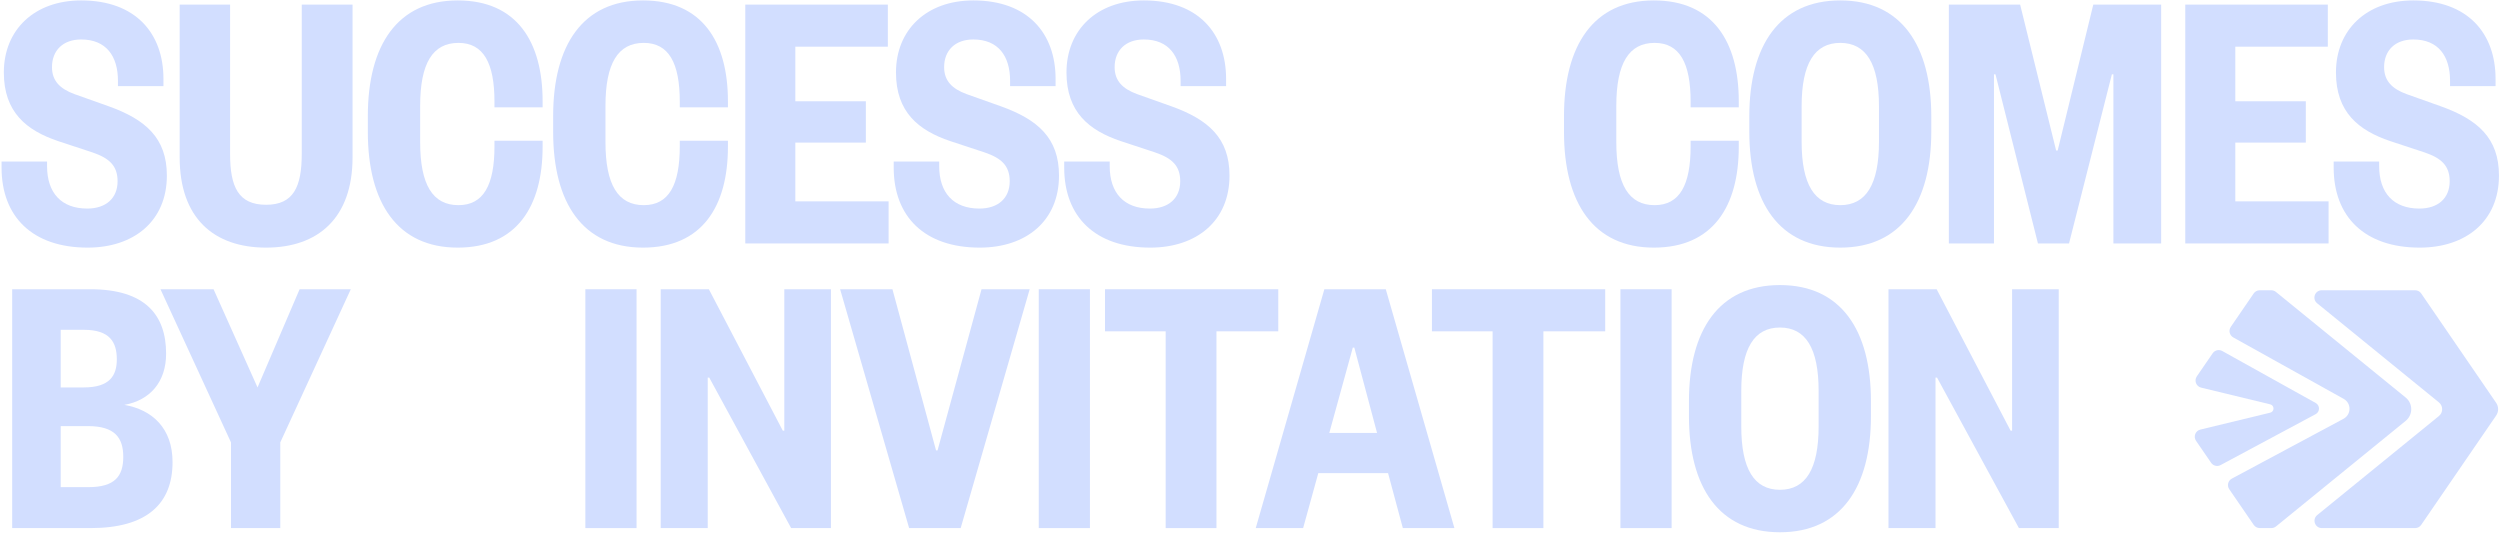<svg width="1335" height="285" viewBox="0 0 1335 285" fill="none" xmlns="http://www.w3.org/2000/svg">
<path d="M2.049 38.693C2.049 16.018 18.245 0.226 43.35 0.226C72.504 0.226 87.283 17.84 87.283 42.134V45.981H62.988V43.147C62.988 29.987 56.712 21.079 43.35 21.079C33.632 21.079 27.761 26.95 27.761 35.858C27.761 43.147 32.013 47.398 39.706 50.233L57.927 56.711C77.767 63.797 89.105 73.717 89.105 93.76C89.105 118.055 71.491 132.227 46.792 132.227C17.233 132.227 0.834 115.626 0.834 89.509V86.27H25.129V88.699C25.129 103.073 32.822 111.374 46.589 111.374C56.51 111.374 62.786 105.908 62.786 96.797C62.786 88.497 58.332 84.448 49.424 81.411L31 75.337C14.196 69.668 2.049 59.95 2.049 38.693Z" fill="#D2DEFF"/>
<path d="M142.102 132.227C114.163 132.227 95.942 116.435 95.942 84.043V2.453H122.869V82.221C122.869 99.834 127.323 109.35 142.102 109.35C156.679 109.35 161.133 99.834 161.133 82.221V2.453H188.262V84.043C188.262 116.435 169.839 132.227 142.102 132.227Z" fill="#D2DEFF"/>
<path d="M196.425 70.478V61.975C196.425 24.116 212.217 0.226 244.407 0.226C275.99 0.226 289.757 22.294 289.757 54.079V57.319H264.045V54.282C264.045 33.631 258.174 22.901 244.812 22.901C231.045 22.901 224.364 33.834 224.364 56.509V75.944C224.364 98.619 231.045 109.552 244.812 109.552C258.174 109.552 264.045 98.822 264.045 78.171V75.135H289.757V78.374C289.757 110.159 275.99 132.227 244.407 132.227C212.217 132.227 196.425 108.337 196.425 70.478Z" fill="#D2DEFF"/>
<path d="M295.383 70.478V61.975C295.383 24.116 311.175 0.226 343.365 0.226C374.948 0.226 388.715 22.294 388.715 54.079V57.319H363.003V54.282C363.003 33.631 357.132 22.901 343.77 22.901C330.003 22.901 323.322 33.834 323.322 56.509V75.944C323.322 98.619 330.003 109.552 343.77 109.552C357.132 109.552 363.003 98.822 363.003 78.171V75.135H388.715V78.374C388.715 110.159 374.948 132.227 343.365 132.227C311.175 132.227 295.383 108.337 295.383 70.478Z" fill="#D2DEFF"/>
<path d="M474.513 107.527V130H397.985V2.453H474.109V24.926H424.709V54.079H462.366V76.147H424.709V107.527H474.513Z" fill="#D2DEFF"/>
<path d="M478.452 38.693C478.452 16.018 494.648 0.226 519.753 0.226C548.906 0.226 563.685 17.84 563.685 42.134V45.981H539.391V43.147C539.391 29.987 533.115 21.079 519.753 21.079C510.035 21.079 504.164 26.95 504.164 35.858C504.164 43.147 508.415 47.398 516.108 50.233L534.329 56.711C554.17 63.797 565.508 73.717 565.508 93.76C565.508 118.055 547.894 132.227 523.194 132.227C493.636 132.227 477.237 115.626 477.237 89.509V86.27H501.532V88.699C501.532 103.073 509.225 111.374 522.992 111.374C532.912 111.374 539.188 105.908 539.188 96.797C539.188 88.497 534.734 84.448 525.826 81.411L507.403 75.337C490.599 69.668 478.452 59.95 478.452 38.693Z" fill="#D2DEFF"/>
<path d="M569.501 38.693C569.501 16.018 585.698 0.226 610.802 0.226C639.956 0.226 654.735 17.84 654.735 42.134V45.981H630.44V43.147C630.44 29.987 624.164 21.079 610.802 21.079C601.084 21.079 595.213 26.95 595.213 35.858C595.213 43.147 599.465 47.398 607.158 50.233L625.379 56.711C645.22 63.797 656.557 73.717 656.557 93.76C656.557 118.055 638.944 132.227 614.244 132.227C584.685 132.227 568.287 115.626 568.287 89.509V86.27H592.581V88.699C592.581 103.073 600.275 111.374 614.042 111.374C623.962 111.374 630.238 105.908 630.238 96.797C630.238 88.497 625.784 84.448 616.876 81.411L598.452 75.337C581.649 69.668 569.501 59.95 569.501 38.693Z" fill="#D2DEFF"/>
<path d="M835.172 70.478V61.975C835.172 24.116 850.964 0.226 883.154 0.226C914.737 0.226 928.504 22.294 928.504 54.079V57.319H902.792V54.282C902.792 33.631 896.921 22.901 883.559 22.901C869.792 22.901 863.111 33.834 863.111 56.509V75.944C863.111 98.619 869.792 109.552 883.559 109.552C896.921 109.552 902.792 98.822 902.792 78.171V75.135H928.504V78.374C928.504 110.159 914.737 132.227 883.154 132.227C850.964 132.227 835.172 108.337 835.172 70.478Z" fill="#D2DEFF"/>
<path d="M1031.31 62.177V70.276C1031.31 108.135 1015.31 132.227 982.719 132.227C950.124 132.227 934.13 108.135 934.13 70.276V62.177C934.13 24.318 950.124 0.226 982.719 0.226C1015.31 0.226 1031.31 24.318 1031.31 62.177ZM1003.37 75.742V56.711C1003.37 34.036 996.486 22.901 982.719 22.901C968.952 22.901 962.069 34.036 962.069 56.711V75.742C962.069 98.417 968.952 109.552 982.719 109.552C996.486 109.552 1003.37 98.417 1003.37 75.742Z" fill="#D2DEFF"/>
<path d="M1104.86 130H1088.26L1065.59 39.705H1064.78V130H1040.69V2.453H1078.75L1097.98 80.398H1098.79L1117.82 2.453H1154.06V130H1128.55V39.705H1127.74L1104.86 130Z" fill="#D2DEFF"/>
<path d="M1243.46 107.527V130H1166.93V2.453H1243.05V24.926H1193.65V54.079H1231.31V76.147H1193.65V107.527H1243.46Z" fill="#D2DEFF"/>
<path d="M1247.4 38.693C1247.4 16.018 1263.59 0.226 1288.7 0.226C1317.85 0.226 1332.63 17.84 1332.63 42.134V45.981H1308.33V43.147C1308.33 29.987 1302.06 21.079 1288.7 21.079C1278.98 21.079 1273.11 26.95 1273.11 35.858C1273.11 43.147 1277.36 47.398 1285.05 50.233L1303.27 56.711C1323.11 63.797 1334.45 73.717 1334.45 93.76C1334.45 118.055 1316.84 132.227 1292.14 132.227C1262.58 132.227 1246.18 115.626 1246.18 89.509V86.27H1270.47V88.699C1270.47 103.073 1278.17 111.374 1291.94 111.374C1301.86 111.374 1308.13 105.908 1308.13 96.797C1308.13 88.497 1303.68 84.448 1294.77 81.411L1276.35 75.337C1259.54 69.668 1247.4 59.95 1247.4 38.693Z" fill="#D2DEFF"/>
<path d="M92.142 246.773C92.142 269.043 78.375 282 48.411 282H6.503V154.453H48.209C77.565 154.453 88.7 168.22 88.7 188.87C88.7 204.055 79.994 213.773 66.43 216.202C81.412 218.834 92.142 228.754 92.142 246.773ZM46.994 227.539H32.417V260.135H47.197C61.368 260.135 65.823 254.264 65.823 243.938C65.823 233.816 61.368 227.539 46.994 227.539ZM32.417 176.116V206.889H44.767C58.737 206.889 62.381 200.41 62.381 191.907C62.381 182.797 58.737 176.116 44.767 176.116H32.417Z" fill="#D2DEFF"/>
<path d="M137.522 206.889L159.994 154.453H187.326L149.669 236.245V282H123.35V236.245L85.693 154.453H114.037L137.522 206.889Z" fill="#D2DEFF"/>
<path d="M312.582 154.453H339.914V282H312.582V154.453Z" fill="#D2DEFF"/>
<path d="M378.532 154.453L418.011 229.969H418.821V154.453H443.723V282H422.465L378.735 201.625H377.925V282H352.82V154.453H378.532Z" fill="#D2DEFF"/>
<path d="M513.004 282H485.47L448.623 154.453H476.562L499.844 240.497H500.654L524.139 154.453H549.851L513.004 282Z" fill="#D2DEFF"/>
<path d="M554.69 154.453H582.022V282H554.69V154.453Z" fill="#D2DEFF"/>
<path d="M649.591 282H622.462V176.926H590.07V154.453H682.592V176.926H649.591V282Z" fill="#D2DEFF"/>
<path d="M707.209 154.453H740.007L776.651 282H749.117L741.221 252.644H703.97L695.871 282H670.565L707.209 154.453ZM722.393 185.631L709.841 231.184H735.35L723.203 185.631H722.393Z" fill="#D2DEFF"/>
<path d="M824.177 282H797.049V176.926H764.656V154.453H857.178V176.926H824.177V282Z" fill="#D2DEFF"/>
<path d="M865.309 154.453H892.641V282H865.309V154.453Z" fill="#D2DEFF"/>
<path d="M999.082 214.177V222.276C999.082 260.135 983.088 284.227 950.492 284.227C917.897 284.227 901.903 260.135 901.903 222.276V214.177C901.903 176.318 917.897 152.226 950.492 152.226C983.088 152.226 999.082 176.318 999.082 214.177ZM971.143 227.742V208.711C971.143 186.036 964.259 174.901 950.492 174.901C936.725 174.901 929.842 186.036 929.842 208.711V227.742C929.842 250.417 936.725 261.552 950.492 261.552C964.259 261.552 971.143 250.417 971.143 227.742Z" fill="#D2DEFF"/>
<path d="M1034.17 154.453L1073.65 229.969H1074.46V154.453H1099.36V282H1078.1L1034.37 201.625H1033.56V282H1008.46V154.453H1034.17Z" fill="#D2DEFF"/>
<path d="M1212.87 155H1206.7C1205.41 155 1204.2 155.639 1203.48 156.692L1191.24 174.551C1189.94 176.457 1190.55 179.06 1192.56 180.185L1251.52 212.991C1255.71 215.322 1255.66 221.358 1251.44 223.63L1191.79 255.585C1189.75 256.685 1189.1 259.324 1190.42 261.242L1203.49 280.296C1204.23 281.361 1205.43 281.988 1206.71 281.988H1212.92C1213.82 281.988 1214.7 281.68 1215.38 281.112L1284.63 224.743C1288.59 221.524 1288.59 215.488 1284.63 212.281L1215.33 155.876C1214.64 155.308 1213.76 155 1212.87 155Z" fill="#D2DEFF"/>
<path d="M1236.62 215.216L1186.69 187.439C1184.93 186.457 1182.71 186.978 1181.57 188.647L1173.1 200.979C1171.55 203.239 1172.75 206.352 1175.41 206.991L1212.31 215.926C1214.63 216.494 1214.63 219.796 1212.31 220.364L1175 229.394C1172.33 230.033 1171.14 233.146 1172.69 235.406L1180.73 247.123C1181.86 248.768 1184.05 249.3 1185.8 248.354L1236.56 221.157C1238.92 219.891 1238.95 216.518 1236.61 215.216H1236.62Z" fill="#D2DEFF"/>
<path d="M1289.68 155H1239.81C1236.13 155 1234.48 159.616 1237.35 161.947L1302.39 214.884C1304.69 216.754 1304.69 220.281 1302.39 222.151L1237.39 275.053C1234.54 277.373 1236.19 282 1239.85 282H1289.68C1290.97 282 1292.18 281.361 1292.9 280.308L1332.94 221.914C1334.35 219.855 1334.35 217.145 1332.94 215.097L1292.91 156.692C1292.18 155.627 1290.98 155 1289.69 155H1289.68Z" fill="#D2DEFF"/>
</svg>
